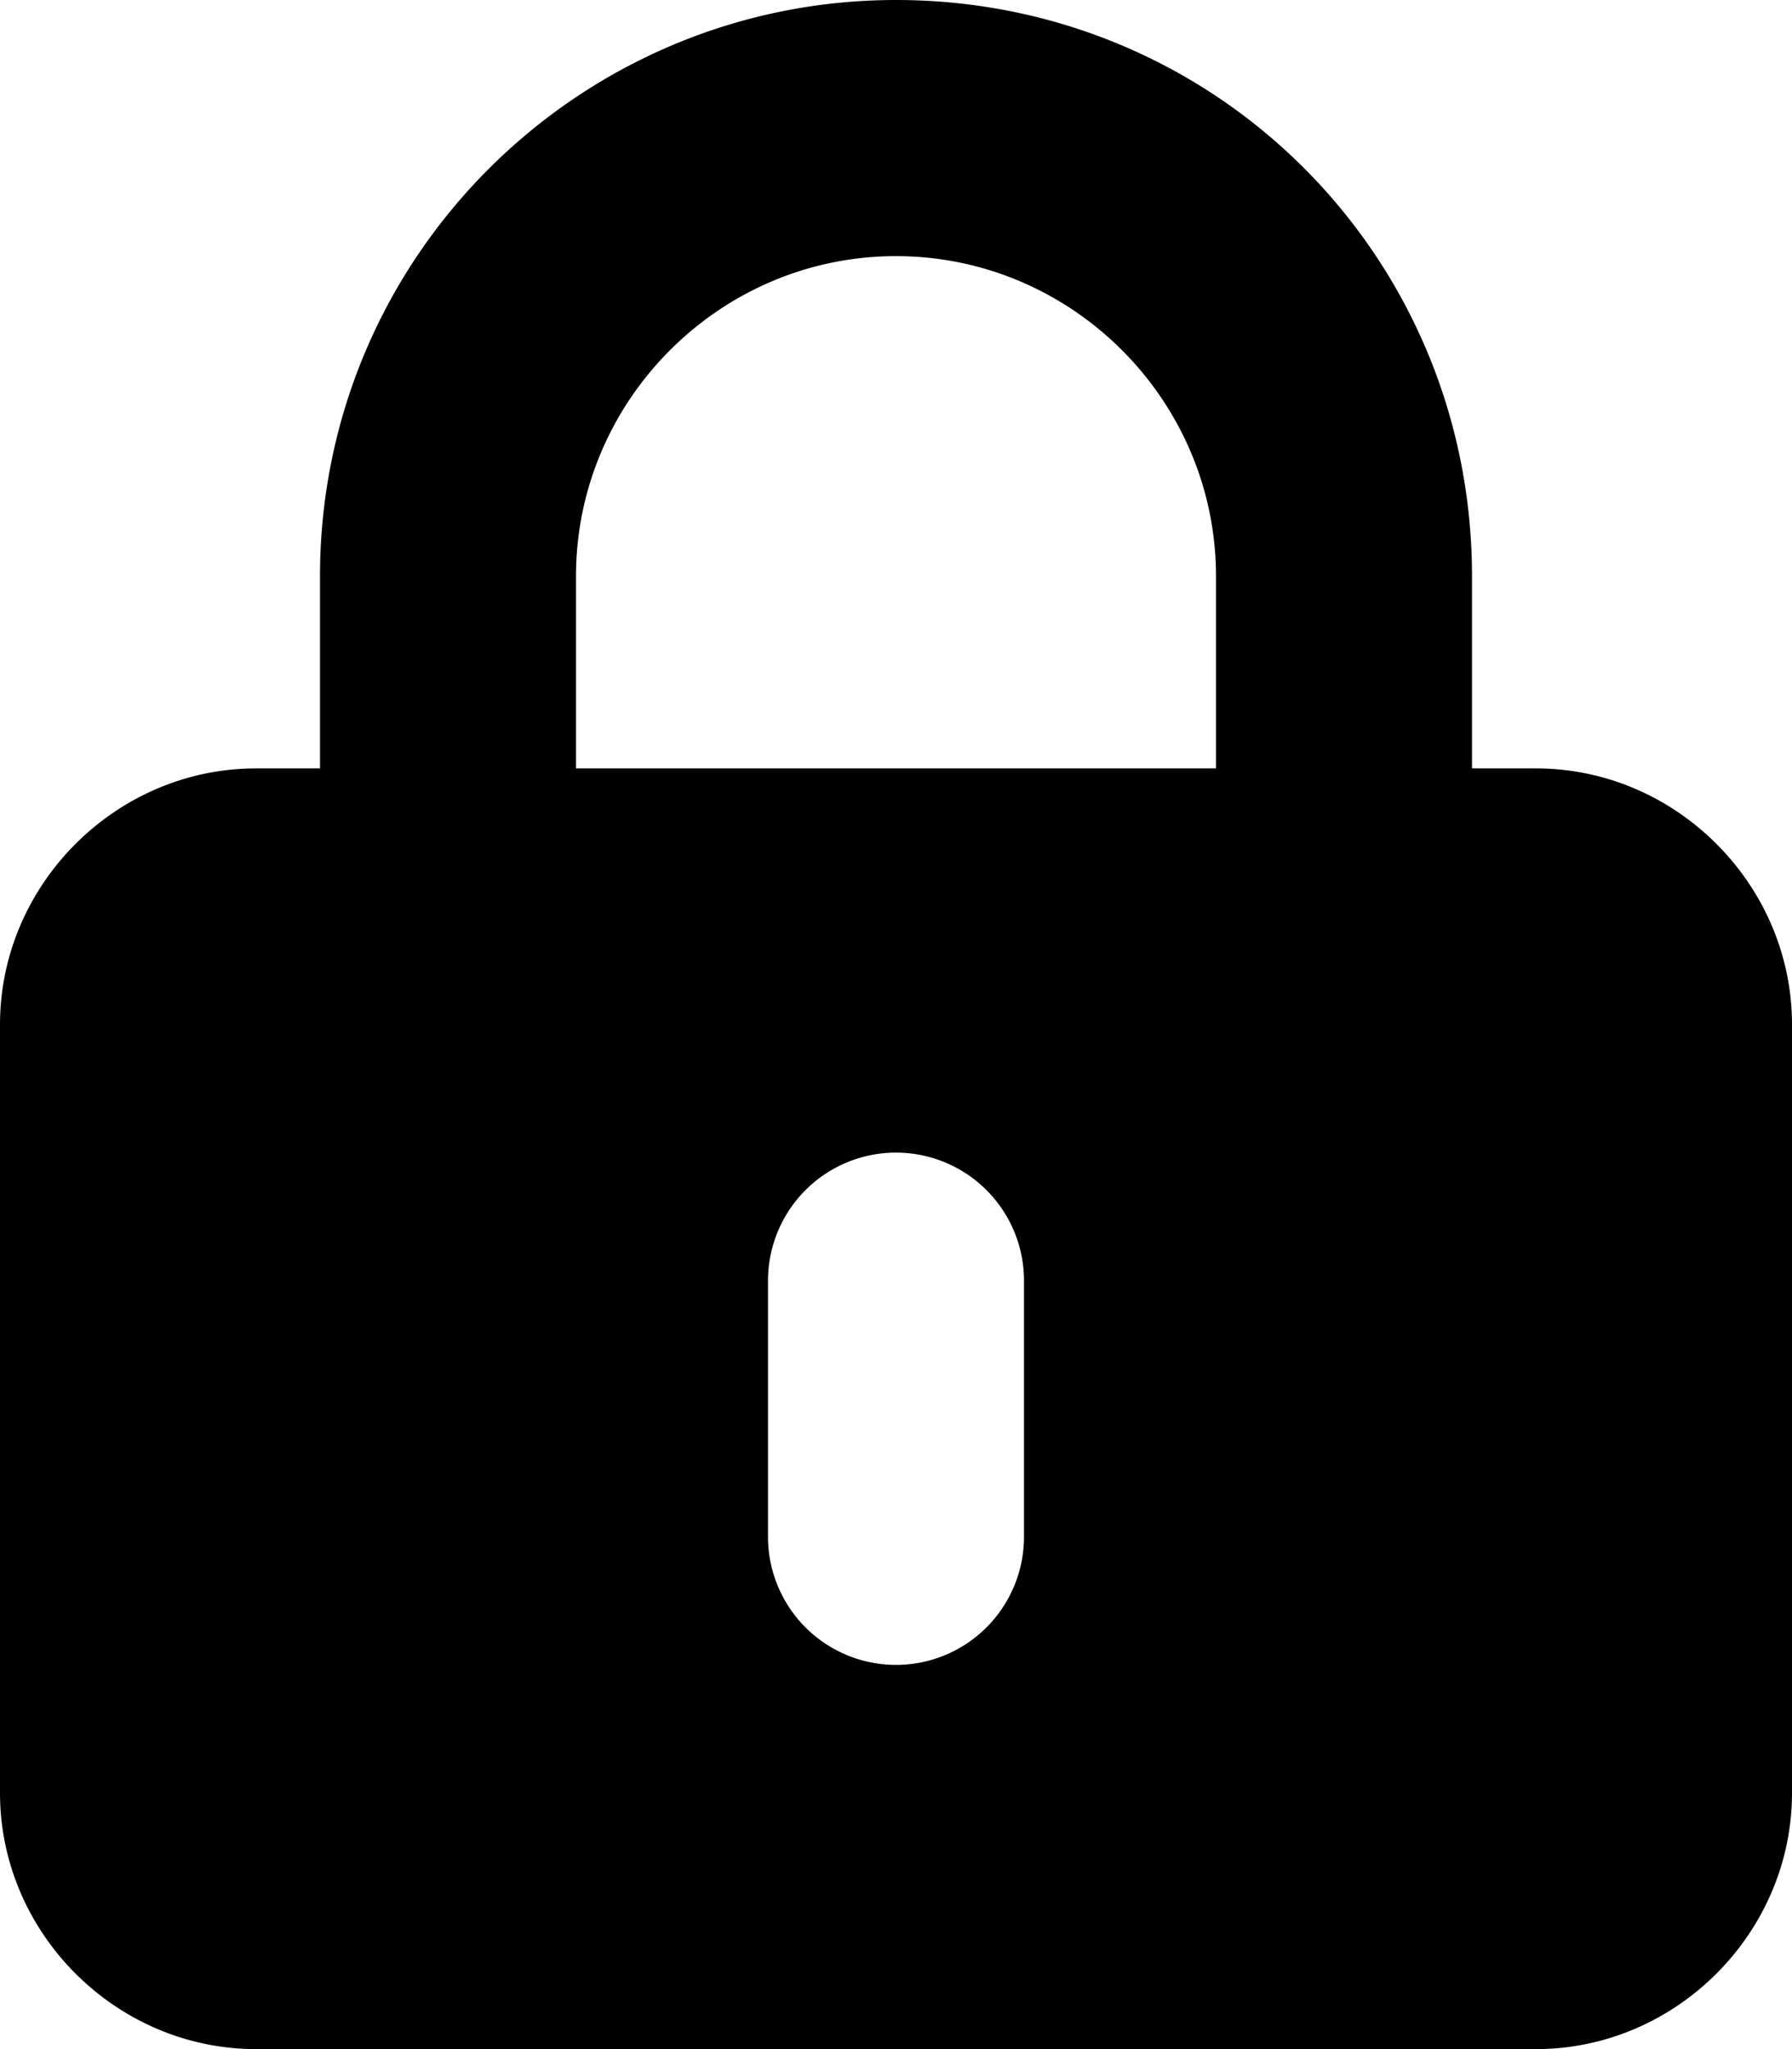 <svg id="favicon4" xmlns="http://www.w3.org/2000/svg" viewBox="0 0 448 512"><style>@media (prefers-color-scheme: dark) { #favicon4 path[fill="#000"] { fill: #fff; } }</style><path fill="#000" d="M224 0c80 0 144 64 144 144v48h16c35 0 64 29 64 64v192c0 35-29 64-64 64H64c-35 0-64-29-64-64V256c0-35 29-64 64-64h16v-48C80 64 145 0 224 0zm0 64c-44 0-80 36-80 80v48h160v-48c0-44-36-80-80-80zm32 256a32 32 0 1 0-64 0v64a32 32 0 1 0 64 0v-64z"/></svg>